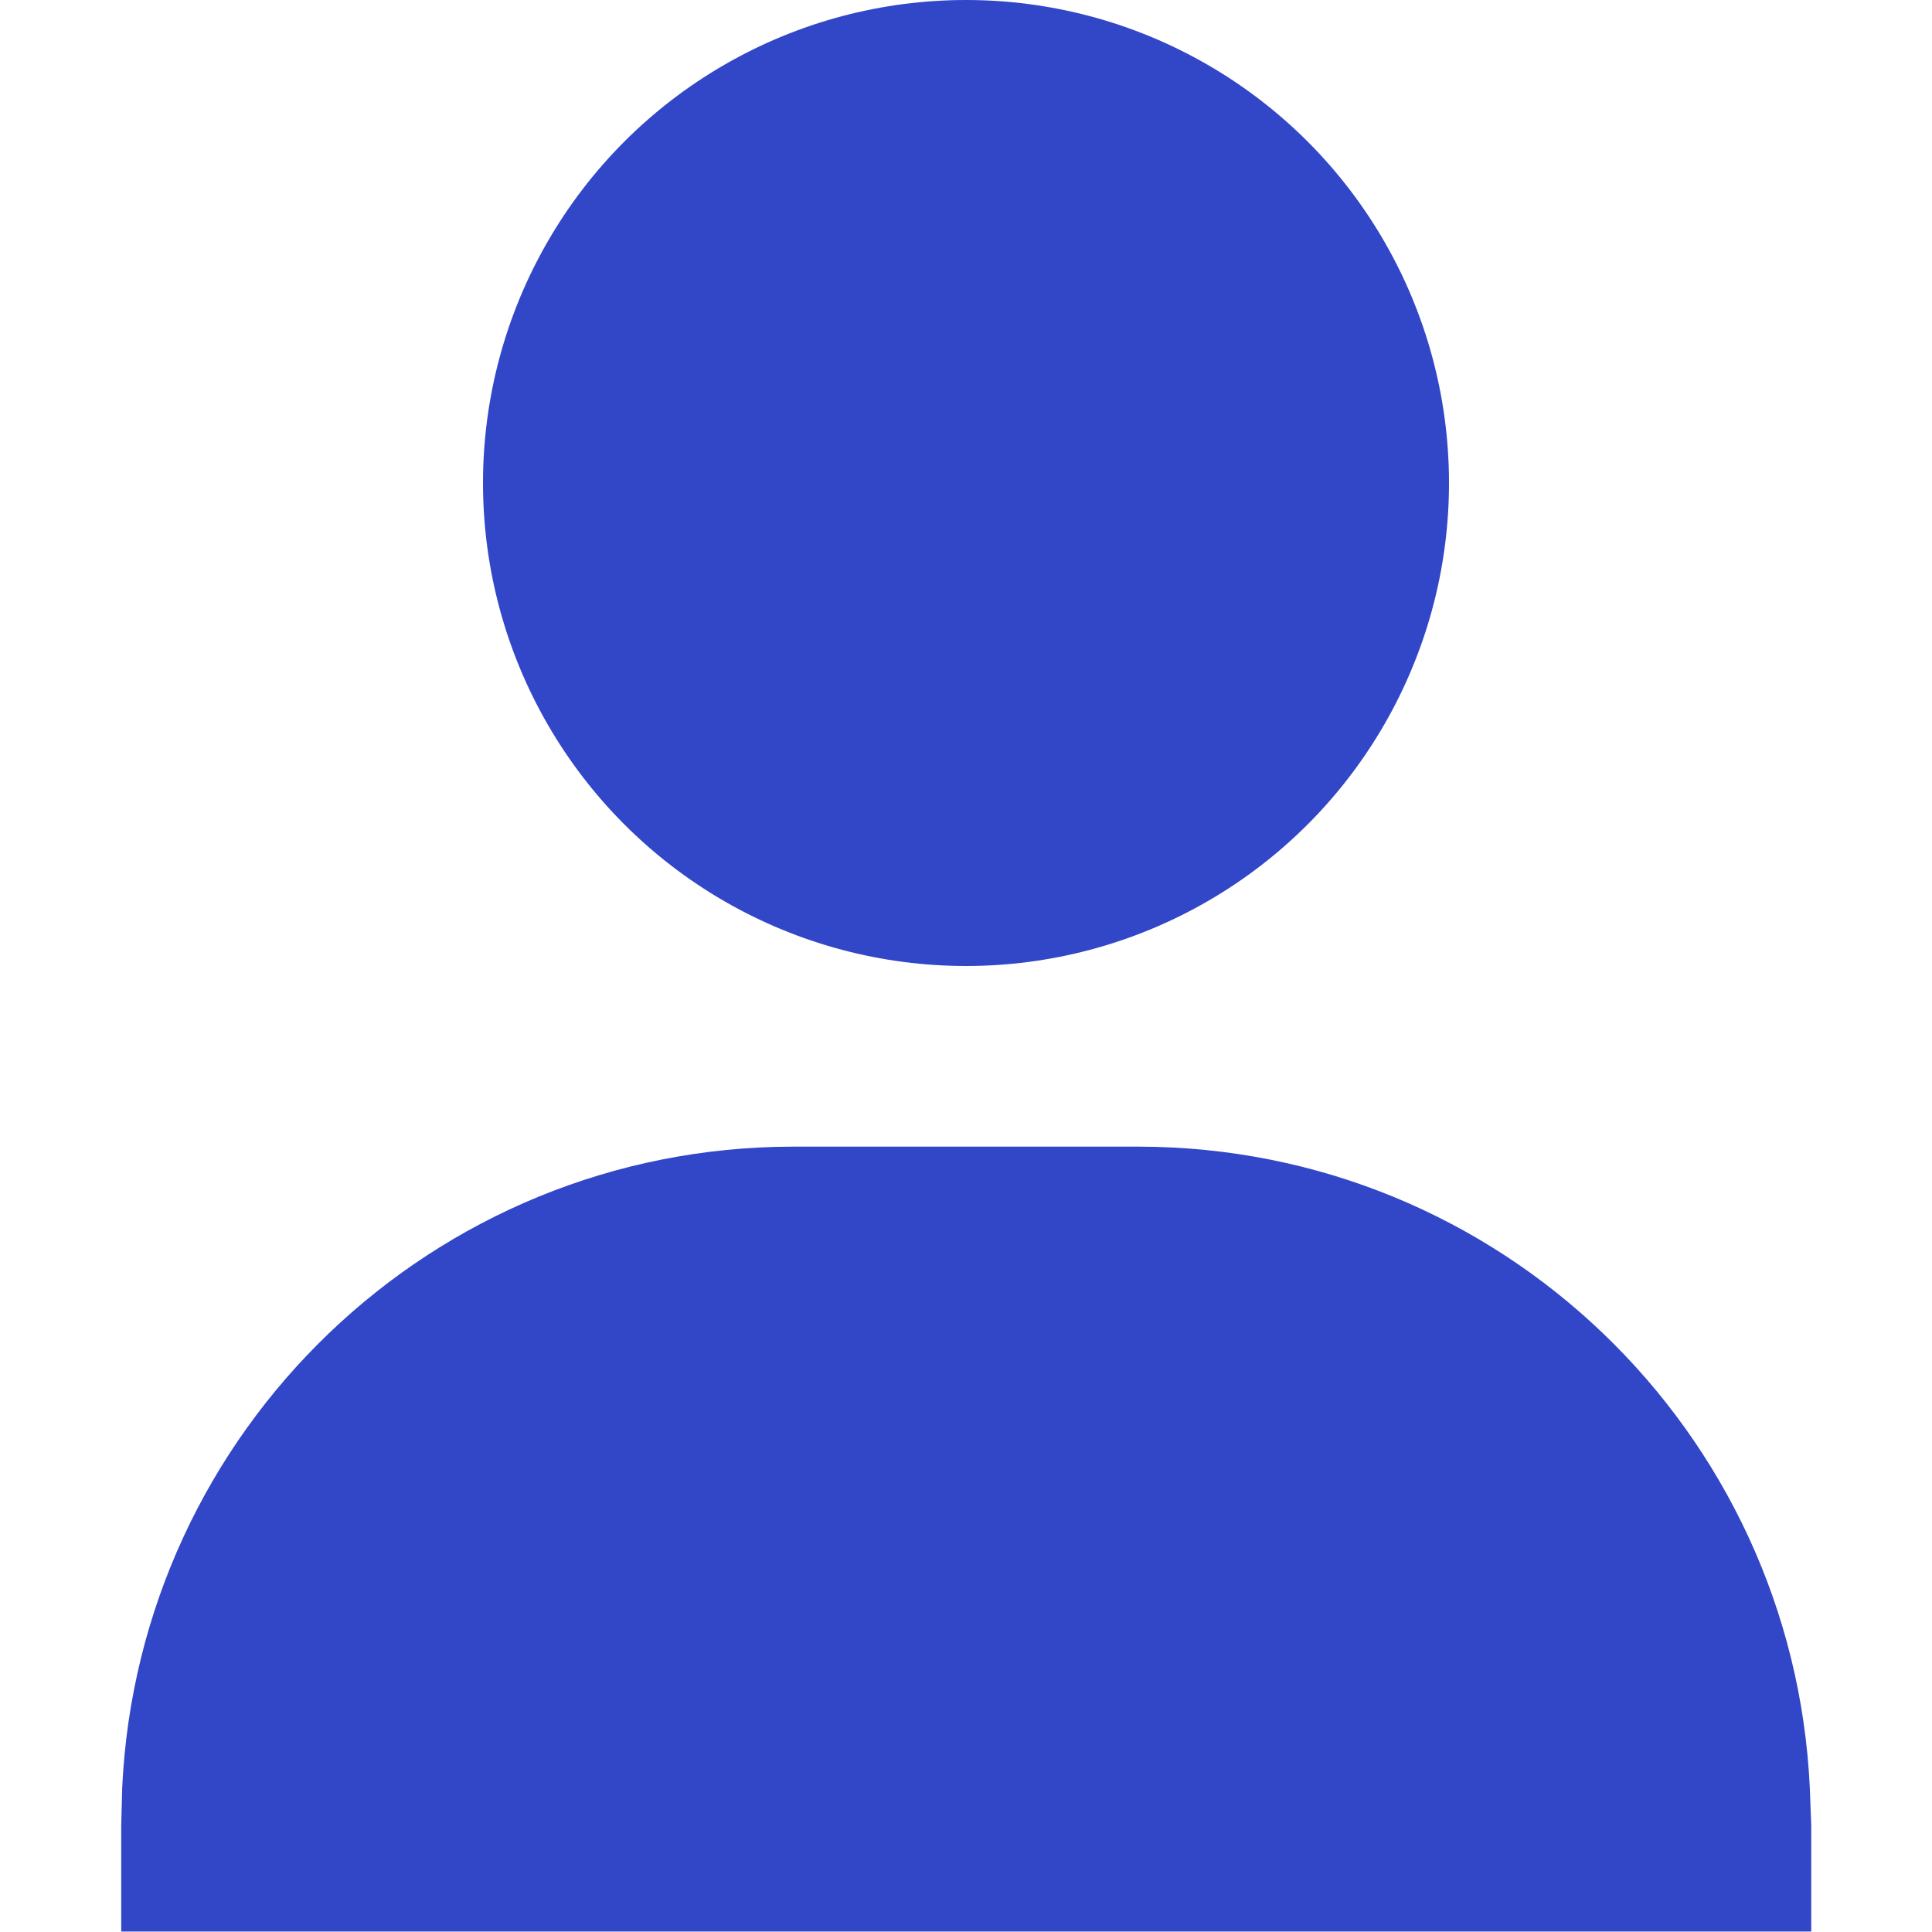 <svg id="_レイヤー_1" data-name="レイヤー 1" xmlns="http://www.w3.org/2000/svg" width="40" height="40" viewBox="0 0 40 40"><defs><style>.cls-1{fill:#3246c8}</style></defs><circle class="cls-1" cx="20" cy="10" r="10"/><path class="cls-1" d="M37.5 40v-2.2l-.03-.79c-.35-7.38-6.42-13.26-13.89-13.27h-7.15c-7.47 0-13.55 5.88-13.9 13.27l-.02.78v2.2H37.5zM2.51 37.39c0 .1-.01.19-.01.29"/></svg>
